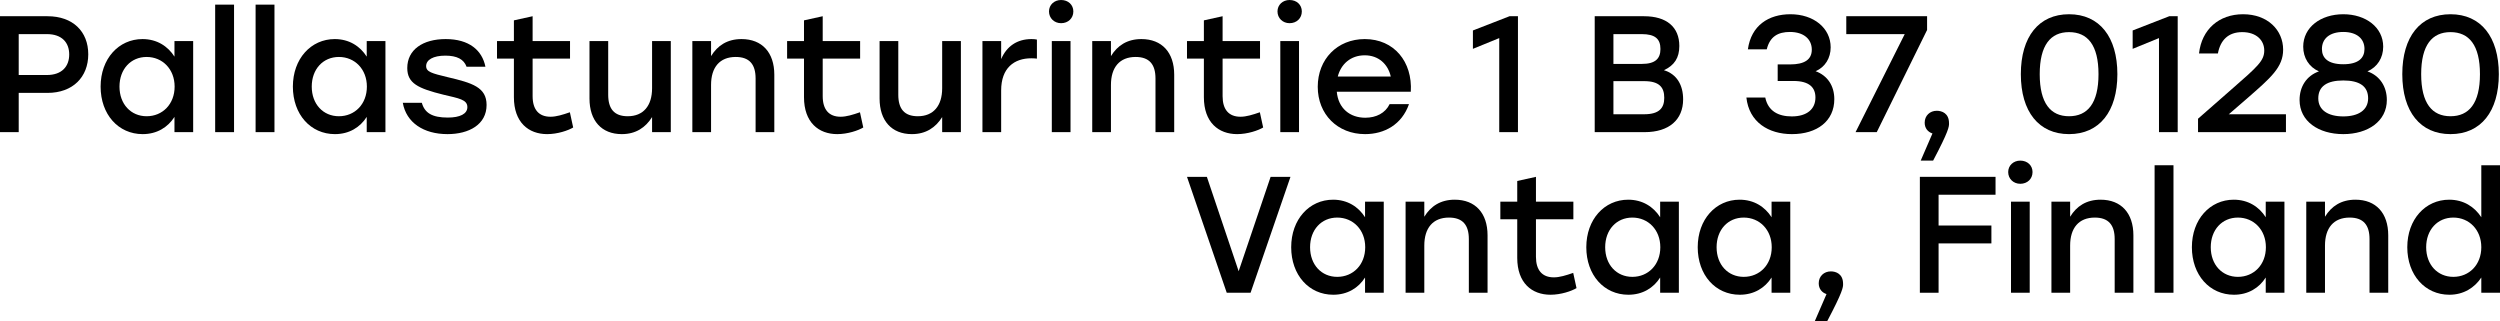 <?xml version="1.0" encoding="UTF-8"?> <svg xmlns="http://www.w3.org/2000/svg" viewBox="0 0 234.734 30.162" fill="none"><path d="M4.462 1.524C6.841 1.524 8.287 2.954 8.287 5.099C8.287 7.229 6.841 8.722 4.462 8.722H1.757V12.407H0V1.524H4.462ZM4.4 7.043C5.83 7.043 6.499 6.219 6.499 5.115C6.499 4.011 5.83 3.203 4.4 3.203H1.757V7.043H4.4Z" fill="black"></path><path d="M16.381 3.856H18.137V12.407H16.381V10.976C15.759 11.956 14.733 12.593 13.396 12.593C11.11 12.593 9.447 10.743 9.447 8.131C9.447 5.519 11.141 3.669 13.38 3.669C14.733 3.669 15.759 4.338 16.381 5.317V3.856ZM13.769 10.914C15.261 10.914 16.396 9.779 16.396 8.131C16.396 6.499 15.261 5.348 13.769 5.348C12.276 5.348 11.219 6.499 11.219 8.131C11.219 9.779 12.292 10.914 13.769 10.914Z" fill="black"></path><path d="M20.203 12.407V0.435H21.975V12.407H20.203Z" fill="black"></path><path d="M23.999 12.407V0.435H25.771V12.407H23.999Z" fill="black"></path><path d="M34.433 3.856H36.19V12.407H34.433V10.976C33.811 11.956 32.785 12.593 31.448 12.593C29.163 12.593 27.499 10.743 27.499 8.131C27.499 5.519 29.194 3.669 31.432 3.669C32.785 3.669 33.811 4.338 34.433 5.317V3.856ZM31.821 10.914C33.314 10.914 34.448 9.779 34.448 8.131C34.448 6.499 33.314 5.348 31.821 5.348C30.328 5.348 29.271 6.499 29.271 8.131C29.271 9.779 30.344 10.914 31.821 10.914Z" fill="black"></path><path d="M42.018 12.593C39.763 12.593 38.146 11.505 37.82 9.655H39.608C39.872 10.603 40.572 11.039 42.049 11.039C43.184 11.039 43.883 10.696 43.883 10.059C43.883 9.344 43.075 9.235 41.644 8.893C39.25 8.302 38.24 7.82 38.24 6.39C38.24 4.664 39.701 3.669 41.847 3.669C44.039 3.669 45.267 4.711 45.578 6.266H43.806C43.557 5.566 42.904 5.224 41.815 5.224C40.681 5.224 40.012 5.613 40.012 6.203C40.012 6.748 40.541 6.887 42.033 7.245C44.35 7.789 45.687 8.193 45.687 9.857C45.687 11.691 44.039 12.593 42.018 12.593Z" fill="black"></path><path d="M53.507 10.541L53.818 11.971C53.351 12.251 52.356 12.593 51.377 12.593C49.62 12.593 48.252 11.489 48.252 9.126V5.504H46.666V3.856H48.252V1.912L50.009 1.524V3.856H53.522V5.504H50.009V9.033C50.009 10.277 50.584 10.961 51.688 10.961C52.232 10.961 52.838 10.774 53.507 10.541Z" fill="black"></path><path d="M61.226 3.856H62.983V12.407H61.226V10.992C60.619 11.971 59.702 12.593 58.381 12.593C56.484 12.593 55.349 11.334 55.349 9.251V3.856H57.106V8.893C57.106 10.215 57.665 10.914 58.94 10.914C60.402 10.914 61.226 9.935 61.226 8.287V3.856Z" fill="black"></path><path d="M69.625 3.669C71.552 3.669 72.703 4.928 72.703 7.012V12.407H70.946V7.369C70.946 6.048 70.371 5.348 69.08 5.348C67.572 5.348 66.764 6.328 66.764 7.976V12.407H65.007V3.856H66.764V5.27C67.37 4.275 68.287 3.669 69.625 3.669Z" fill="black"></path><path d="M80.745 10.541L81.056 11.971C80.589 12.251 79.594 12.593 78.615 12.593C76.858 12.593 75.49 11.489 75.49 9.126V5.504H73.904V3.856H75.49V1.912L77.247 1.524V3.856H80.76V5.504H77.247V9.033C77.247 10.277 77.822 10.961 78.926 10.961C79.47 10.961 80.076 10.774 80.745 10.541Z" fill="black"></path><path d="M88.464 3.856H90.221V12.407H88.464V10.992C87.857 11.971 86.94 12.593 85.619 12.593C83.722 12.593 82.587 11.334 82.587 9.251V3.856H84.344V8.893C84.344 10.215 84.904 10.914 86.178 10.914C87.64 10.914 88.464 9.935 88.464 8.287V3.856Z" fill="black"></path><path d="M96.847 3.669C97.065 3.669 97.236 3.685 97.36 3.716V5.504C97.205 5.488 97.065 5.473 96.832 5.473C95.23 5.473 94.002 6.374 94.002 8.489V12.407H92.245V3.856H94.002V5.55C94.515 4.353 95.494 3.669 96.847 3.669Z" fill="black"></path><path d="M99.629 0C100.298 0 100.78 0.451 100.78 1.073C100.78 1.71 100.298 2.177 99.629 2.177C98.992 2.177 98.494 1.71 98.494 1.073C98.494 0.451 98.992 0 99.629 0ZM98.758 12.407V3.856H100.515V12.407H98.758Z" fill="black"></path><path d="M107.172 3.669C109.099 3.669 110.25 4.928 110.25 7.012V12.407H108.493V7.369C108.493 6.048 107.918 5.348 106.628 5.348C105.12 5.348 104.311 6.328 104.311 7.976V12.407H102.554V3.856H104.311V5.27C104.917 4.275 105.835 3.669 107.172 3.669Z" fill="black"></path><path d="M118.292 10.541L118.603 11.971C118.137 12.251 117.141 12.593 116.162 12.593C114.405 12.593 113.037 11.489 113.037 9.126V5.504H111.451V3.856H113.037V1.912L114.794 1.524V3.856H118.308V5.504H114.794V9.033C114.794 10.277 115.369 10.961 116.473 10.961C117.017 10.961 117.623 10.774 118.292 10.541Z" fill="black"></path><path d="M121.082 0C121.751 0 122.233 0.451 122.233 1.073C122.233 1.71 121.751 2.177 121.082 2.177C120.445 2.177 119.948 1.71 119.948 1.073C119.948 0.451 120.445 0 121.082 0ZM120.212 12.407V3.856H121.969V12.407H120.212Z" fill="black"></path><path d="M128.143 3.669C130.895 3.669 132.636 5.799 132.465 8.613H125.516C125.656 10.183 126.759 11.054 128.19 11.054C129.216 11.054 130.071 10.619 130.475 9.779H132.294C131.626 11.691 129.993 12.593 128.174 12.593C125.578 12.593 123.728 10.728 123.728 8.147C123.728 5.566 125.562 3.669 128.143 3.669ZM128.143 5.193C126.806 5.193 125.904 6.032 125.609 7.183H130.584C130.32 6.017 129.434 5.193 128.143 5.193Z" fill="black"></path><path d="M141.733 1.524H142.526V12.407H140.769V3.576L138.297 4.586V2.861L141.733 1.524Z" fill="black"></path><path d="M156.232 6.592C157.46 6.965 158.035 8.007 158.035 9.328C158.035 11.241 156.714 12.407 154.428 12.407H149.733V1.524H154.366C156.481 1.524 157.678 2.534 157.678 4.322C157.678 5.426 157.211 6.141 156.232 6.592ZM155.905 4.602C155.905 3.654 155.408 3.203 154.148 3.203H151.49V6.001H154.164C155.439 6.001 155.905 5.488 155.905 4.602ZM154.382 10.728C155.812 10.728 156.263 10.121 156.263 9.188C156.263 8.193 155.797 7.618 154.366 7.618H151.49V10.728H154.382Z" fill="black"></path><path d="M170.474 6.685C171.577 7.09 172.23 8.038 172.23 9.313C172.23 11.365 170.613 12.593 168.25 12.593C166.058 12.593 164.224 11.474 163.975 9.157H165.747C166.011 10.432 166.975 10.93 168.235 10.93C169.681 10.93 170.458 10.23 170.458 9.157C170.458 8.24 169.914 7.603 168.39 7.603H166.913V6.048H168.079C169.401 6.048 170.116 5.613 170.116 4.664C170.116 3.685 169.37 3.001 168.064 3.001C166.96 3.001 166.182 3.42 165.887 4.633H164.115C164.426 2.379 166.074 1.337 168.11 1.337C170.287 1.337 171.888 2.627 171.888 4.447C171.888 5.442 171.375 6.297 170.474 6.685Z" fill="black"></path><path d="M173.354 1.524H180.941V2.814L176.215 12.407H174.225L178.842 3.203H173.354V1.524Z" fill="black"></path><path d="M183 11.567C183.016 11.878 182.969 12.313 181.508 15.081H180.342L181.445 12.531C181.01 12.391 180.715 12.034 180.715 11.52C180.715 10.852 181.212 10.401 181.85 10.401C182.332 10.401 183 10.634 183 11.567Z" fill="black"></path><path d="M194.268 1.337C197.129 1.337 198.808 3.467 198.808 6.965C198.808 10.463 197.129 12.593 194.268 12.593C191.439 12.593 189.744 10.494 189.744 6.965C189.744 3.436 191.439 1.337 194.268 1.337ZM194.268 10.914C196.01 10.914 197.036 9.701 197.036 6.965C197.036 4.229 196.01 3.016 194.268 3.016C192.543 3.016 191.517 4.229 191.517 6.965C191.517 9.701 192.543 10.914 194.268 10.914Z" fill="black"></path><path d="M203.679 1.524H204.472V12.407H202.715V3.576L200.243 4.586V2.861L203.679 1.524Z" fill="black"></path><path d="M209.257 10.728H214.636V12.407H206.381V11.147L209.537 8.38C211.977 6.25 212.599 5.706 212.599 4.742C212.599 3.794 211.869 3.016 210.531 3.016C209.21 3.016 208.479 3.778 208.246 5.022H206.474C206.722 2.752 208.355 1.337 210.609 1.337C212.926 1.337 214.372 2.83 214.372 4.664C214.372 6.312 213.221 7.292 210.998 9.235L209.288 10.712L209.257 10.728Z" fill="black"></path><path d="M222.29 6.701C223.471 7.121 224.109 8.147 224.109 9.391C224.109 11.381 222.336 12.593 220.02 12.593C217.688 12.593 215.915 11.381 215.915 9.391C215.915 8.147 216.553 7.121 217.734 6.701C216.802 6.297 216.257 5.426 216.257 4.384C216.257 2.565 217.89 1.337 220.02 1.337C222.134 1.337 223.767 2.565 223.767 4.384C223.767 5.426 223.222 6.297 222.29 6.701ZM220.02 3.001C218.745 3.001 218.014 3.623 218.014 4.602C218.014 5.426 218.558 6.032 220.02 6.032C221.466 6.032 222.01 5.426 222.01 4.602C222.01 3.623 221.279 3.001 220.02 3.001ZM220.02 10.93C221.435 10.93 222.352 10.339 222.352 9.235C222.352 8.085 221.528 7.556 220.02 7.556C218.496 7.556 217.672 8.1 217.672 9.235C217.672 10.339 218.589 10.93 220.02 10.93Z" fill="black"></path><path d="M230.085 1.337C232.945 1.337 234.624 3.467 234.624 6.965C234.624 10.463 232.945 12.593 230.085 12.593C227.255 12.593 225.56 10.494 225.56 6.965C225.56 3.436 227.255 1.337 230.085 1.337ZM230.085 10.914C231.826 10.914 232.852 9.701 232.852 6.965C232.852 4.229 231.826 3.016 230.085 3.016C228.359 3.016 227.333 4.229 227.333 6.965C227.333 9.701 228.359 10.914 230.085 10.914Z" fill="black"></path><path d="M119.303 16.604H121.168L117.421 27.487H115.183L111.451 16.604H113.317L116.302 25.466L119.303 16.604Z" fill="black"></path><path d="M128.169 18.937H129.926V27.487H128.169V26.057C127.547 27.037 126.521 27.674 125.184 27.674C122.899 27.674 121.235 25.824 121.235 23.212C121.235 20.6 122.93 18.75 125.169 18.75C126.521 18.75 127.547 19.418 128.169 20.398V18.937ZM125.557 25.995C127.05 25.995 128.185 24.86 128.185 23.212C128.185 21.58 127.05 20.429 125.557 20.429C124.065 20.429 123.008 21.58 123.008 23.212C123.008 24.86 124.08 25.995 125.557 25.995Z" fill="black"></path><path d="M136.593 18.75C138.521 18.75 139.672 20.009 139.672 22.093V27.487H137.915V22.45C137.915 21.129 137.34 20.429 136.049 20.429C134.541 20.429 133.733 21.409 133.733 23.057V27.487H131.976V18.937H133.733V20.351C134.339 19.356 135.256 18.75 136.593 18.75Z" fill="black"></path><path d="M147.714 25.622L148.025 27.052C147.558 27.332 146.563 27.674 145.584 27.674C143.827 27.674 142.459 26.57 142.459 24.207V20.585H140.873V18.937H142.459V16.993L144.216 16.604V18.937H147.729V20.585H144.216V24.114C144.216 25.358 144.791 26.042 145.895 26.042C146.439 26.042 147.045 25.855 147.714 25.622Z" fill="black"></path><path d="M155.878 18.937H157.635V27.487H155.878V26.057C155.256 27.037 154.23 27.674 152.893 27.674C150.607 27.674 148.944 25.824 148.944 23.212C148.944 20.6 150.638 18.75 152.877 18.75C154.23 18.75 155.256 19.418 155.878 20.398V18.937ZM153.266 25.995C154.758 25.995 155.893 24.86 155.893 23.212C155.893 21.58 154.758 20.429 153.266 20.429C151.773 20.429 150.716 21.58 150.716 23.212C150.716 24.86 151.789 25.995 153.266 25.995Z" fill="black"></path><path d="M166.339 18.937H168.096V27.487H166.339V26.057C165.717 27.037 164.691 27.674 163.354 27.674C161.068 27.674 159.405 25.824 159.405 23.212C159.405 20.6 161.1 18.75 163.338 18.75C164.691 18.75 165.717 19.418 166.339 20.398V18.937ZM163.727 25.995C165.22 25.995 166.354 24.86 166.354 23.212C166.354 21.58 165.22 20.429 163.727 20.429C162.234 20.429 161.177 21.58 161.177 23.212C161.177 24.86 162.25 25.995 163.727 25.995Z" fill="black"></path><path d="M173.053 26.648C173.068 26.959 173.022 27.394 171.56 30.161H170.394L171.498 27.612C171.063 27.472 170.767 27.114 170.767 26.601C170.767 25.933 171.265 25.482 171.903 25.482C172.385 25.482 173.053 25.715 173.053 26.648Z" fill="black"></path><path d="M187.368 18.284H182.02V21.175H186.98V22.854H182.02V27.487H180.263V16.604H187.368V18.284Z" fill="black"></path><path d="M189.691 15.081C190.36 15.081 190.842 15.532 190.842 16.154C190.842 16.791 190.36 17.257 189.691 17.257C189.054 17.257 188.556 16.791 188.556 16.154C188.556 15.532 189.054 15.081 189.691 15.081ZM188.82 27.487V18.937H190.577V27.487H188.82Z" fill="black"></path><path d="M197.234 18.75C199.161 18.75 200.312 20.009 200.312 22.093V27.487H198.555V22.45C198.555 21.129 197.98 20.429 196.69 20.429C195.182 20.429 194.373 21.409 194.373 23.057V27.487H192.616V18.937H194.373V20.351C194.979 19.356 195.897 18.75 197.234 18.75Z" fill="black"></path><path d="M202.303 27.487V15.516H204.076V27.487H202.303Z" fill="black"></path><path d="M212.738 18.937H214.494V27.487H212.738V26.057C212.116 27.037 211.09 27.674 209.753 27.674C207.467 27.674 205.804 25.824 205.804 23.212C205.804 20.6 207.498 18.75 209.737 18.75C211.09 18.75 212.116 19.418 212.738 20.398V18.937ZM210.126 25.995C211.618 25.995 212.753 24.86 212.753 23.212C212.753 21.58 211.618 20.429 210.126 20.429C208.633 20.429 207.576 21.58 207.576 23.212C207.576 24.86 208.649 25.995 210.126 25.995Z" fill="black"></path><path d="M221.162 18.75C223.09 18.75 224.24 20.009 224.24 22.093V27.487H222.483V22.45C222.483 21.129 221.908 20.429 220.618 20.429C219.11 20.429 218.301 21.409 218.301 23.057V27.487H216.544V18.937H218.301V20.351C218.907 19.356 219.825 18.75 221.162 18.75Z" fill="black"></path><path d="M232.979 15.516H234.736V27.487H232.979V26.057C232.342 27.021 231.315 27.674 229.978 27.674C227.693 27.674 226.029 25.824 226.029 23.212C226.029 20.6 227.724 18.75 229.963 18.75C231.315 18.75 232.342 19.418 232.979 20.398V15.516ZM230.351 25.995C231.844 25.995 232.979 24.86 232.979 23.212C232.979 21.58 231.844 20.429 230.351 20.429C228.859 20.429 227.802 21.58 227.802 23.212C227.802 24.86 228.874 25.995 230.351 25.995Z" fill="black"></path></svg> 